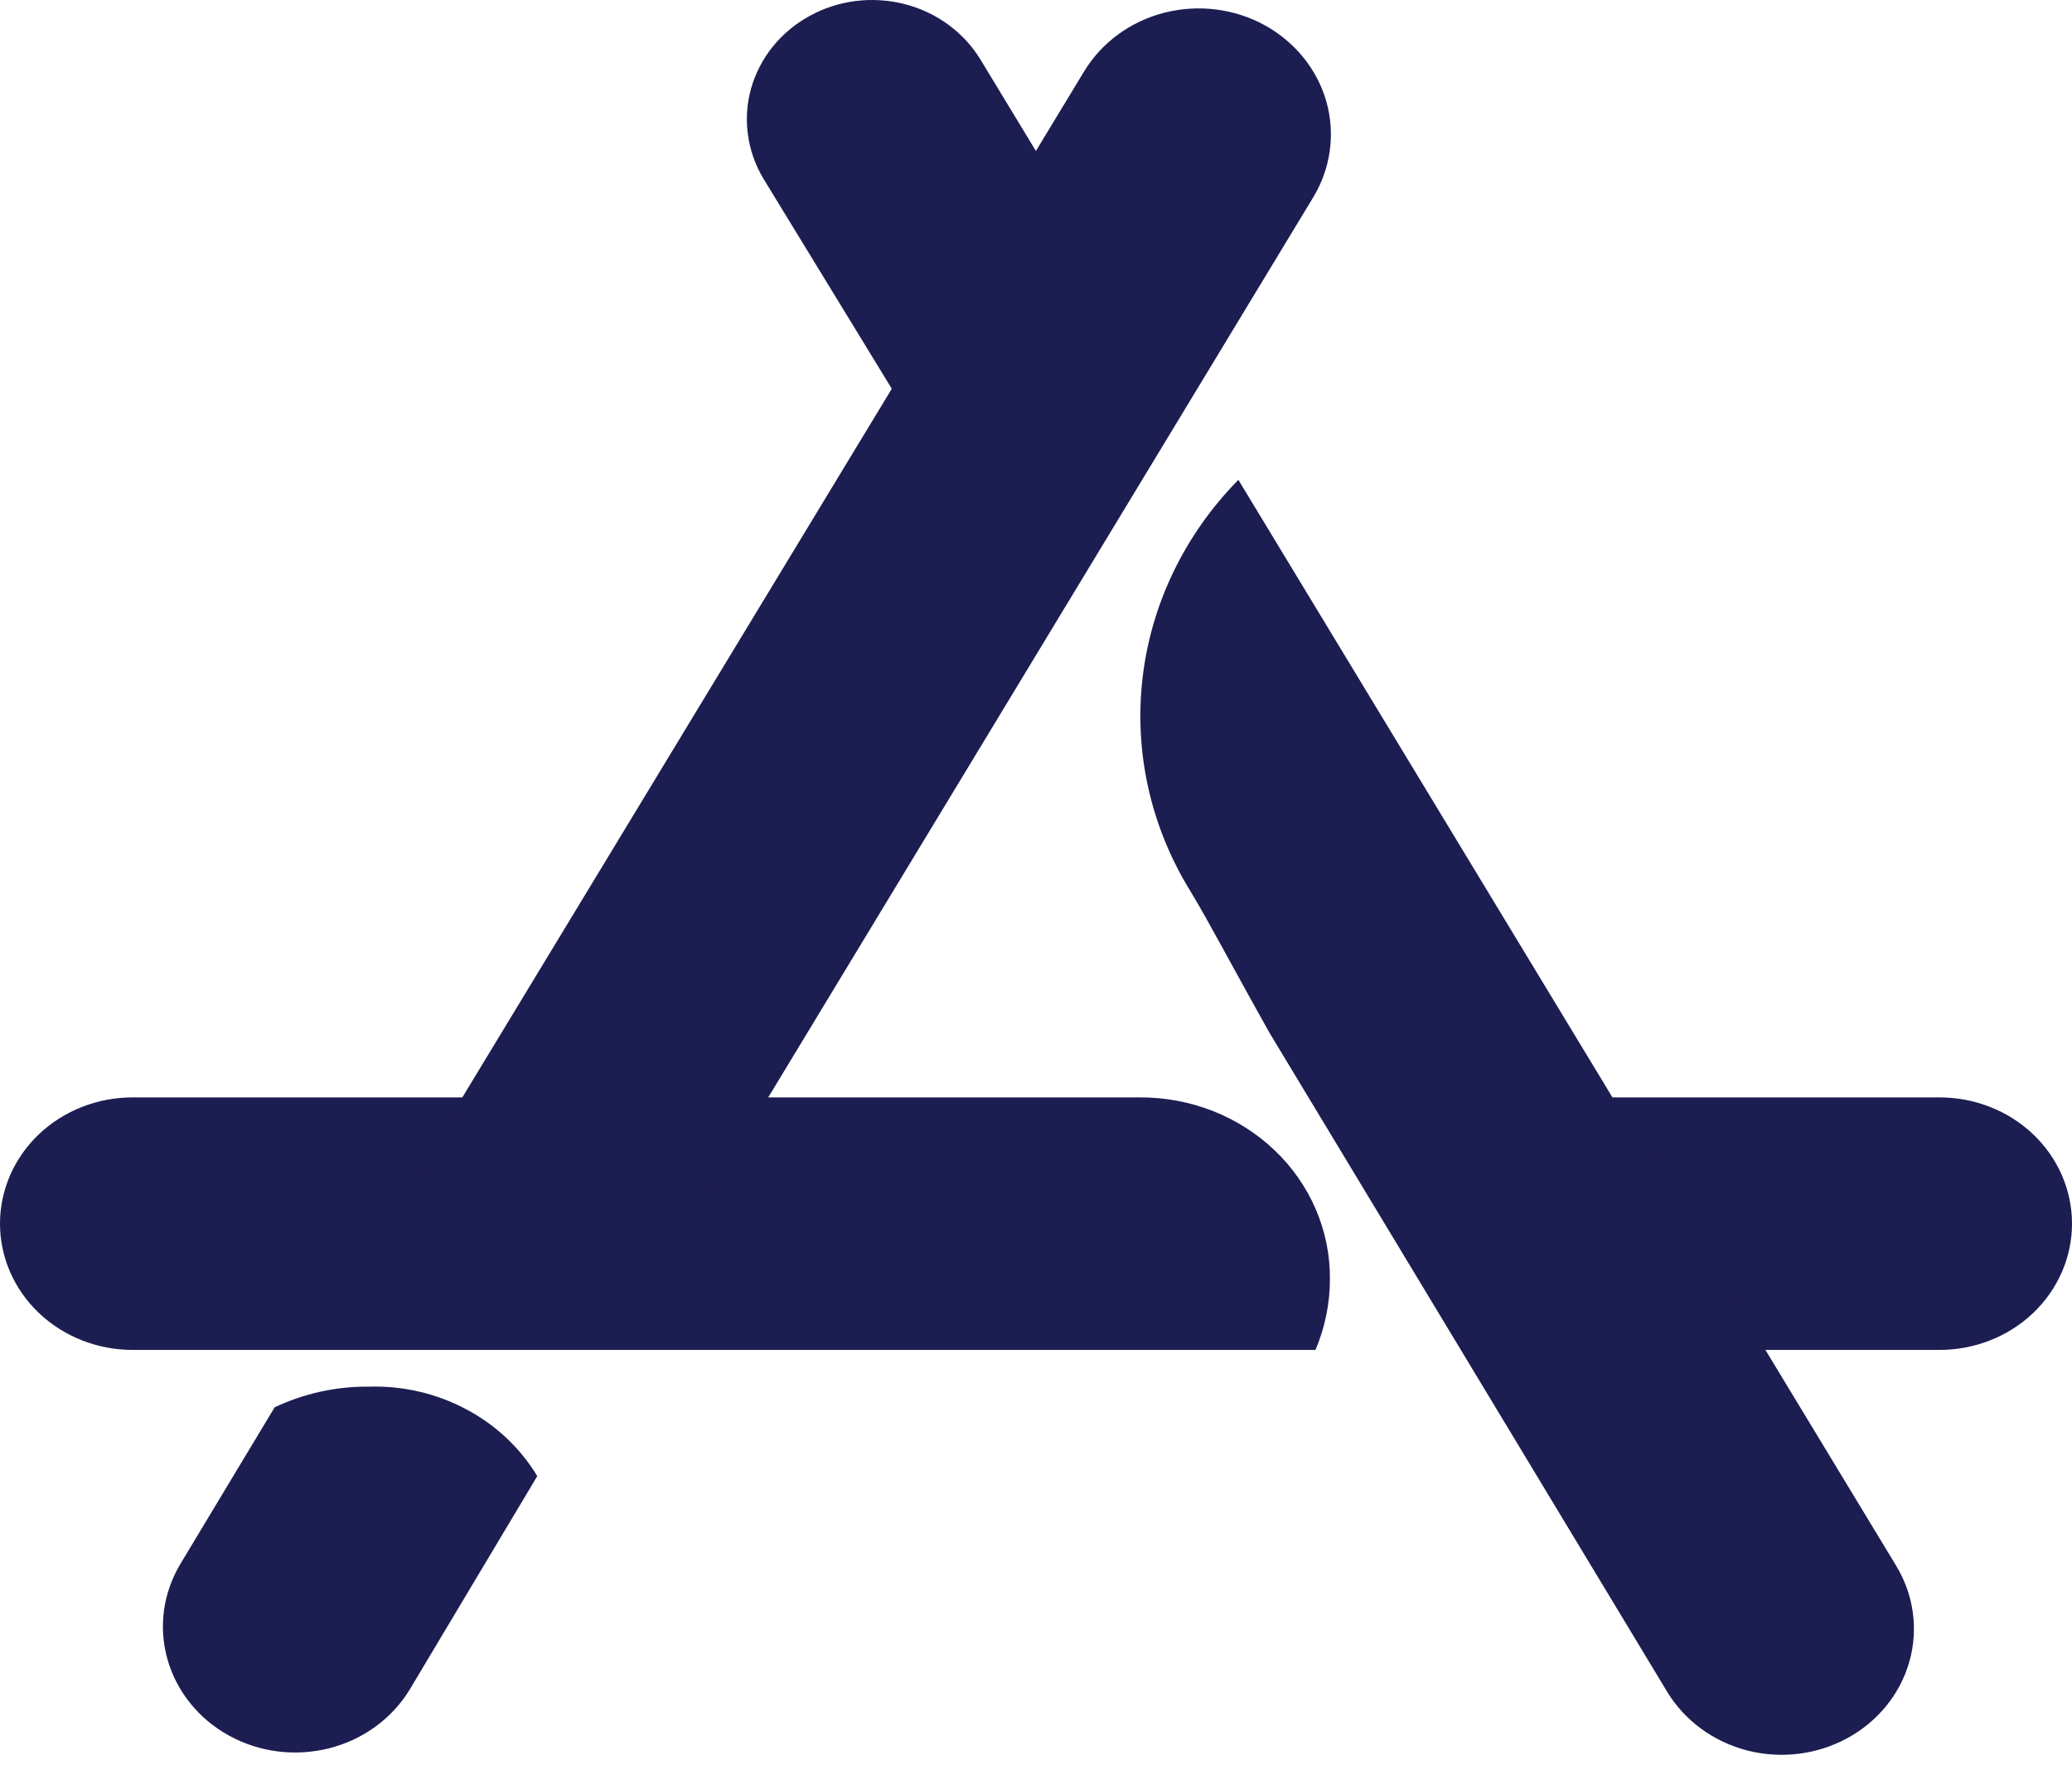<svg width="27" height="23" viewBox="0 0 27 23" fill="none" xmlns="http://www.w3.org/2000/svg">
<path fill-rule="evenodd" clip-rule="evenodd" d="M20.596 14.303H25.274C25.732 14.303 26.171 14.476 26.495 14.785C26.818 15.093 27 15.512 27 15.948C27 16.385 26.818 16.803 26.495 17.112C26.171 17.421 25.732 17.594 25.274 17.594H20.596V14.303Z" fill="#1C1D51"/>
<path fill-rule="evenodd" clip-rule="evenodd" d="M14.85 14.303C15.176 14.301 15.5 14.361 15.802 14.479C16.103 14.597 16.377 14.771 16.608 14.991C16.839 15.21 17.021 15.472 17.145 15.759C17.269 16.047 17.332 16.355 17.33 16.666C17.331 16.984 17.267 17.299 17.142 17.594H1.727C1.269 17.594 0.83 17.42 0.506 17.112C0.182 16.803 0 16.384 0 15.948C0 15.512 0.182 15.093 0.506 14.784C0.83 14.476 1.269 14.303 1.727 14.303H14.85ZM14.411 3.472V6.344H12.401L9.952 2.335C9.845 2.158 9.775 1.963 9.747 1.76C9.718 1.557 9.732 1.352 9.787 1.154C9.843 0.957 9.938 0.771 10.069 0.609C10.199 0.447 10.362 0.311 10.548 0.209C10.733 0.106 10.938 0.04 11.151 0.013C11.364 -0.013 11.58 0 11.787 0.053C11.994 0.106 12.188 0.197 12.358 0.322C12.528 0.447 12.671 0.602 12.778 0.779L14.411 3.472ZM16.137 6.254L24.708 20.406C24.937 20.783 25 21.231 24.882 21.652C24.764 22.073 24.476 22.432 24.08 22.65C23.685 22.868 23.215 22.928 22.773 22.816C22.331 22.703 21.955 22.428 21.726 22.052L16.545 13.465C16.074 12.627 15.729 11.969 15.509 11.61C14.993 10.772 14.776 9.798 14.889 8.833C15.002 7.867 15.44 6.963 16.137 6.254Z" fill="#1C1D51"/>
<path fill-rule="evenodd" clip-rule="evenodd" d="M9.105 15.799H5.118L14.128 0.929C14.357 0.552 14.734 0.277 15.175 0.165C15.617 0.053 16.087 0.112 16.483 0.33C16.878 0.549 17.167 0.908 17.285 1.328C17.402 1.749 17.34 2.197 17.111 2.574L9.105 15.799ZM7.001 19.239L5.338 22.022C5.224 22.209 5.073 22.372 4.894 22.503C4.714 22.634 4.509 22.73 4.29 22.786C4.072 22.841 3.844 22.855 3.619 22.827C3.395 22.799 3.179 22.728 2.983 22.62C2.787 22.512 2.615 22.369 2.478 22.197C2.34 22.026 2.24 21.831 2.181 21.622C2.123 21.414 2.108 21.197 2.138 20.983C2.168 20.769 2.242 20.563 2.355 20.376L3.579 18.342C3.96 18.162 4.379 18.069 4.804 18.073C5.247 18.059 5.685 18.16 6.072 18.366C6.46 18.571 6.781 18.873 7.001 19.239Z" fill="#1C1D51"/>
</svg>
